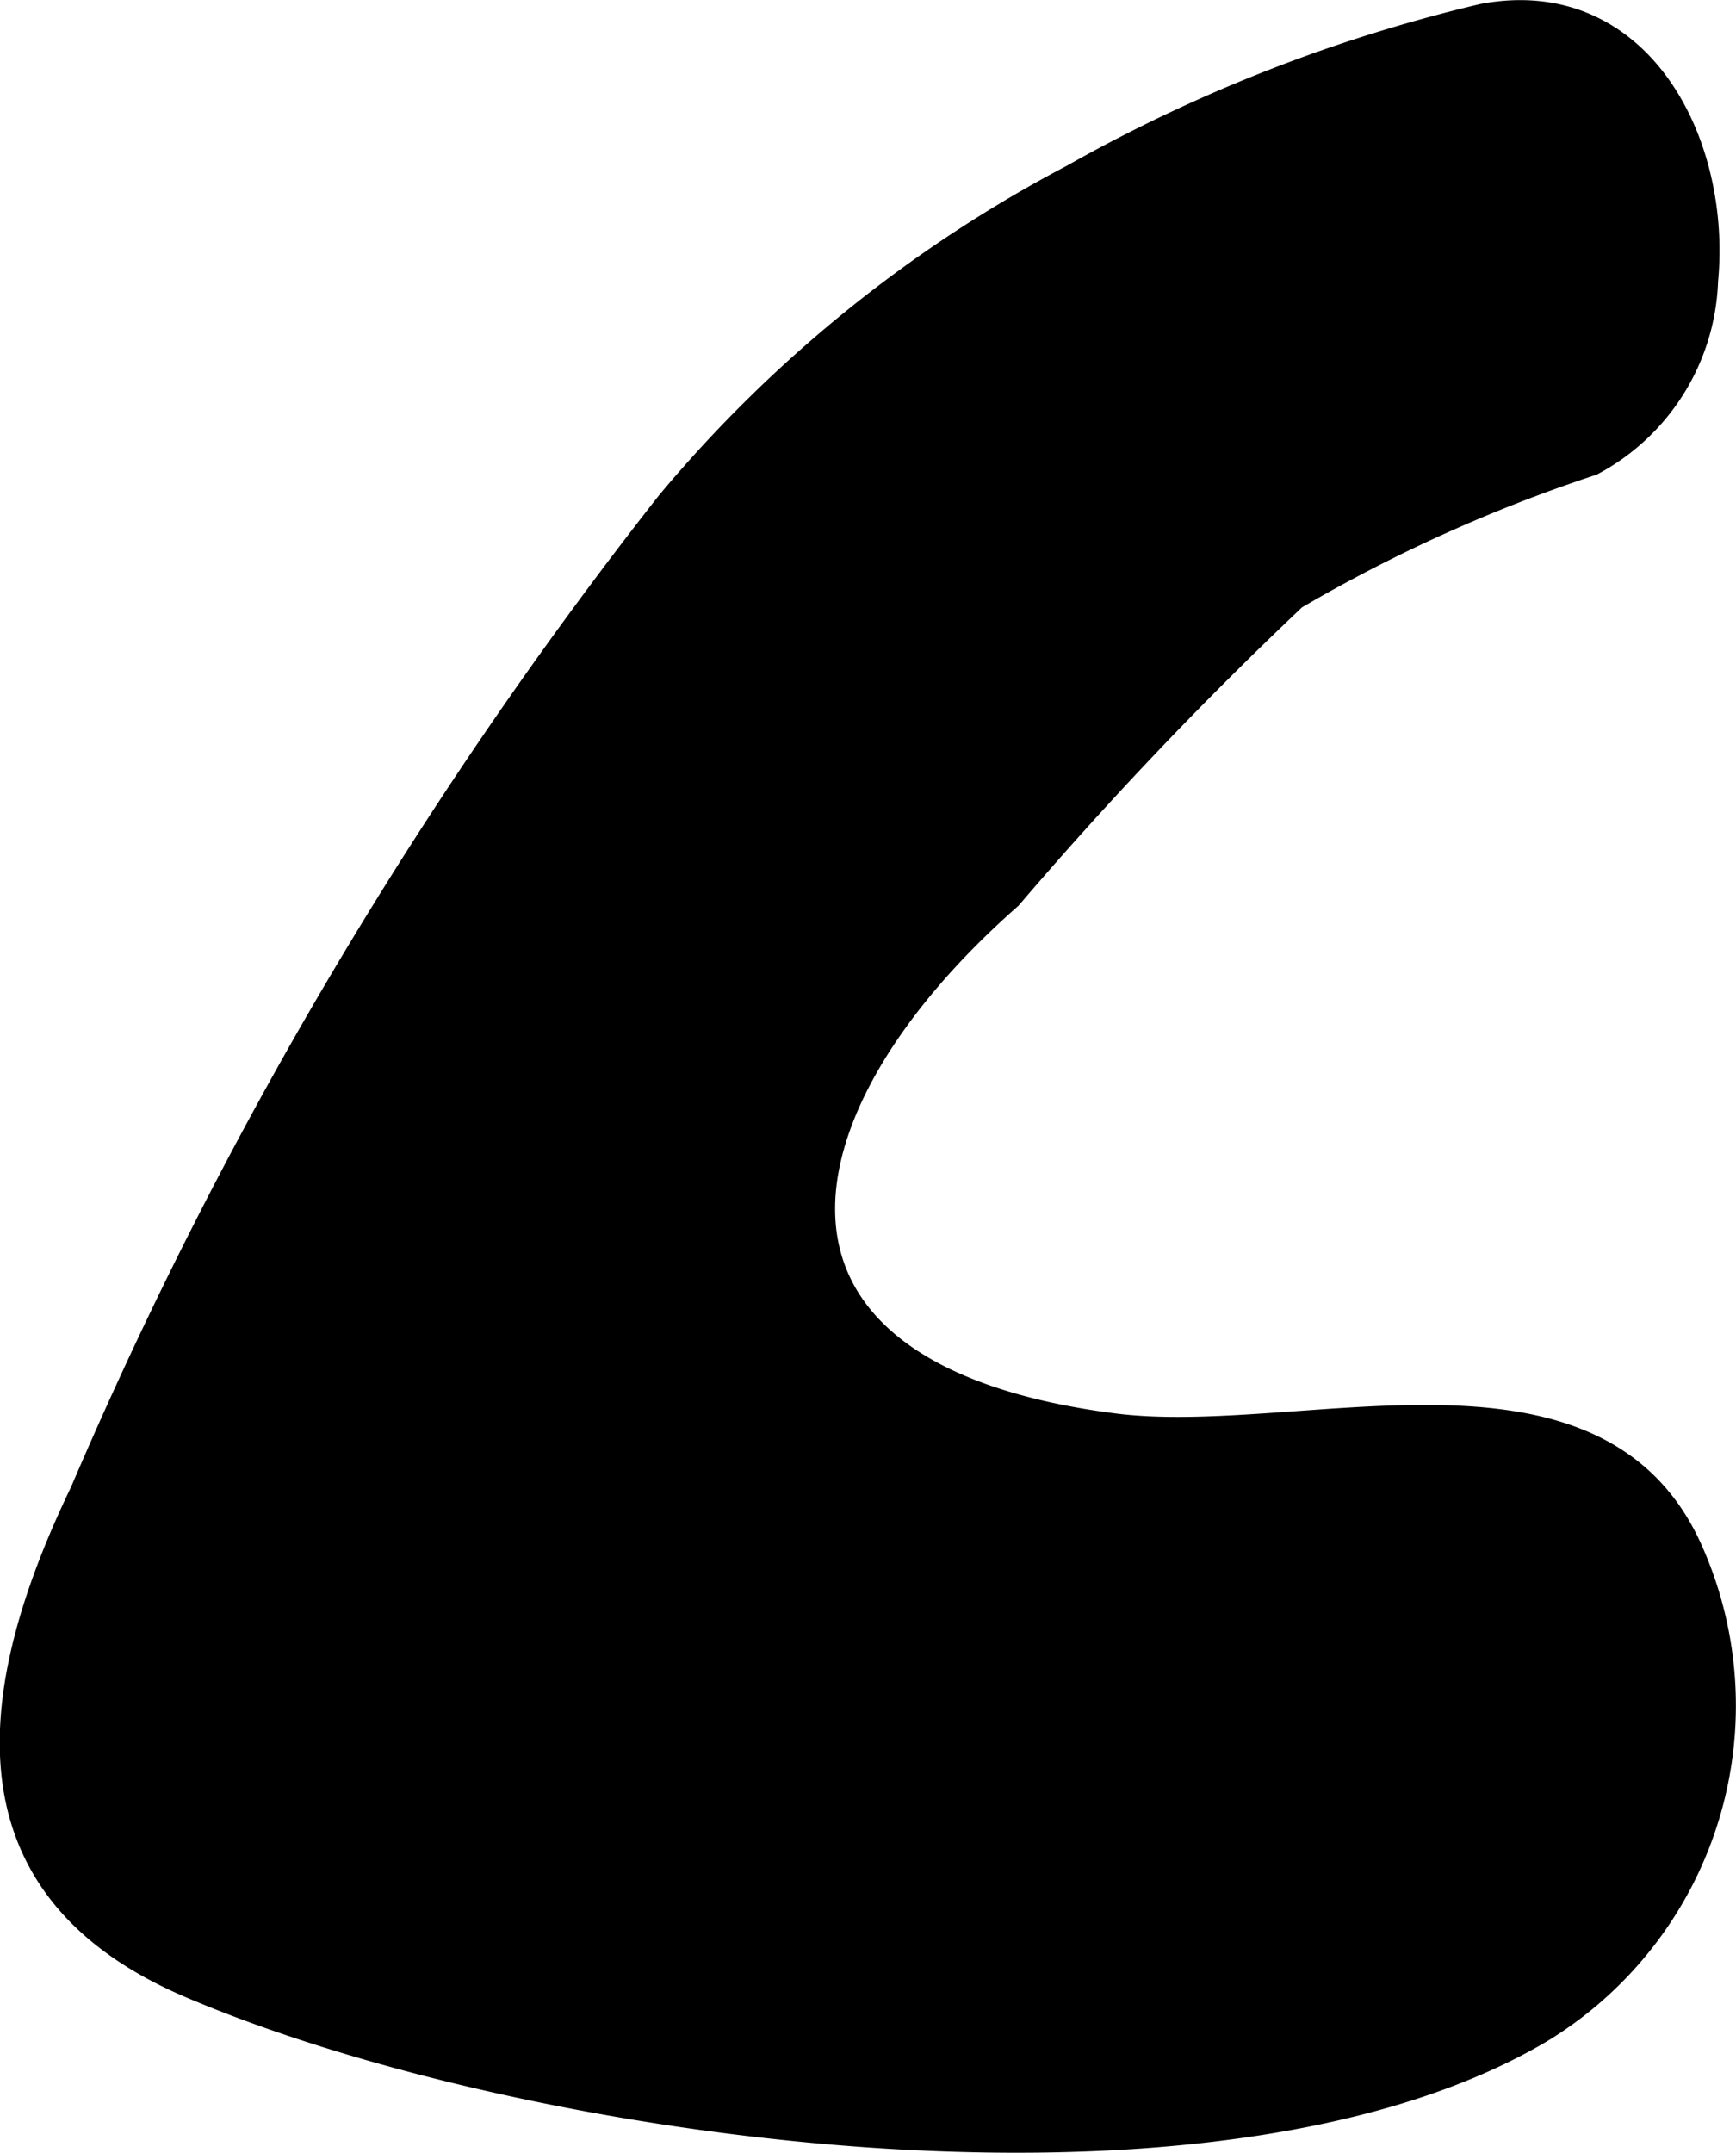 <?xml version="1.0" encoding="UTF-8"?>
<svg xmlns="http://www.w3.org/2000/svg"
     version="1.1"
     width="3.422mm"
     height="4.243mm"
     viewBox="0 0 9.701 12.027">
   <defs>
      <style type="text/css"><![CDATA[
      .a {
        stroke: #000;
        stroke-miterlimit: 10;
        stroke-width: 0.15px;
        fill-rule: evenodd;
      }
    ]]></style>
   </defs>
   <path class="a"
         d="M9.526,1.567a1.196,1.196,0,0,1-.633,1.015,8.643,8.643,0,0,0-1.662.75A21.675,21.675,0,0,0,5.638,5.007c-1.362,1.198-1.616,2.684.588,2.964,1.043.132,2.683-.485,3.212.686a2.12,2.12,0,0,1-.833,2.684c-1.841,1.088-5.671.546-7.542-.254-1.275-.545-1.135-1.632-.597-2.75a24.616,24.616,0,0,1,3.274-5.522A7.461,7.461,0,0,1,5.998.991,8.742,8.742,0,0,1,8.288.095C9.156-.068,9.6.796,9.526,1.567Z"/>
</svg>
